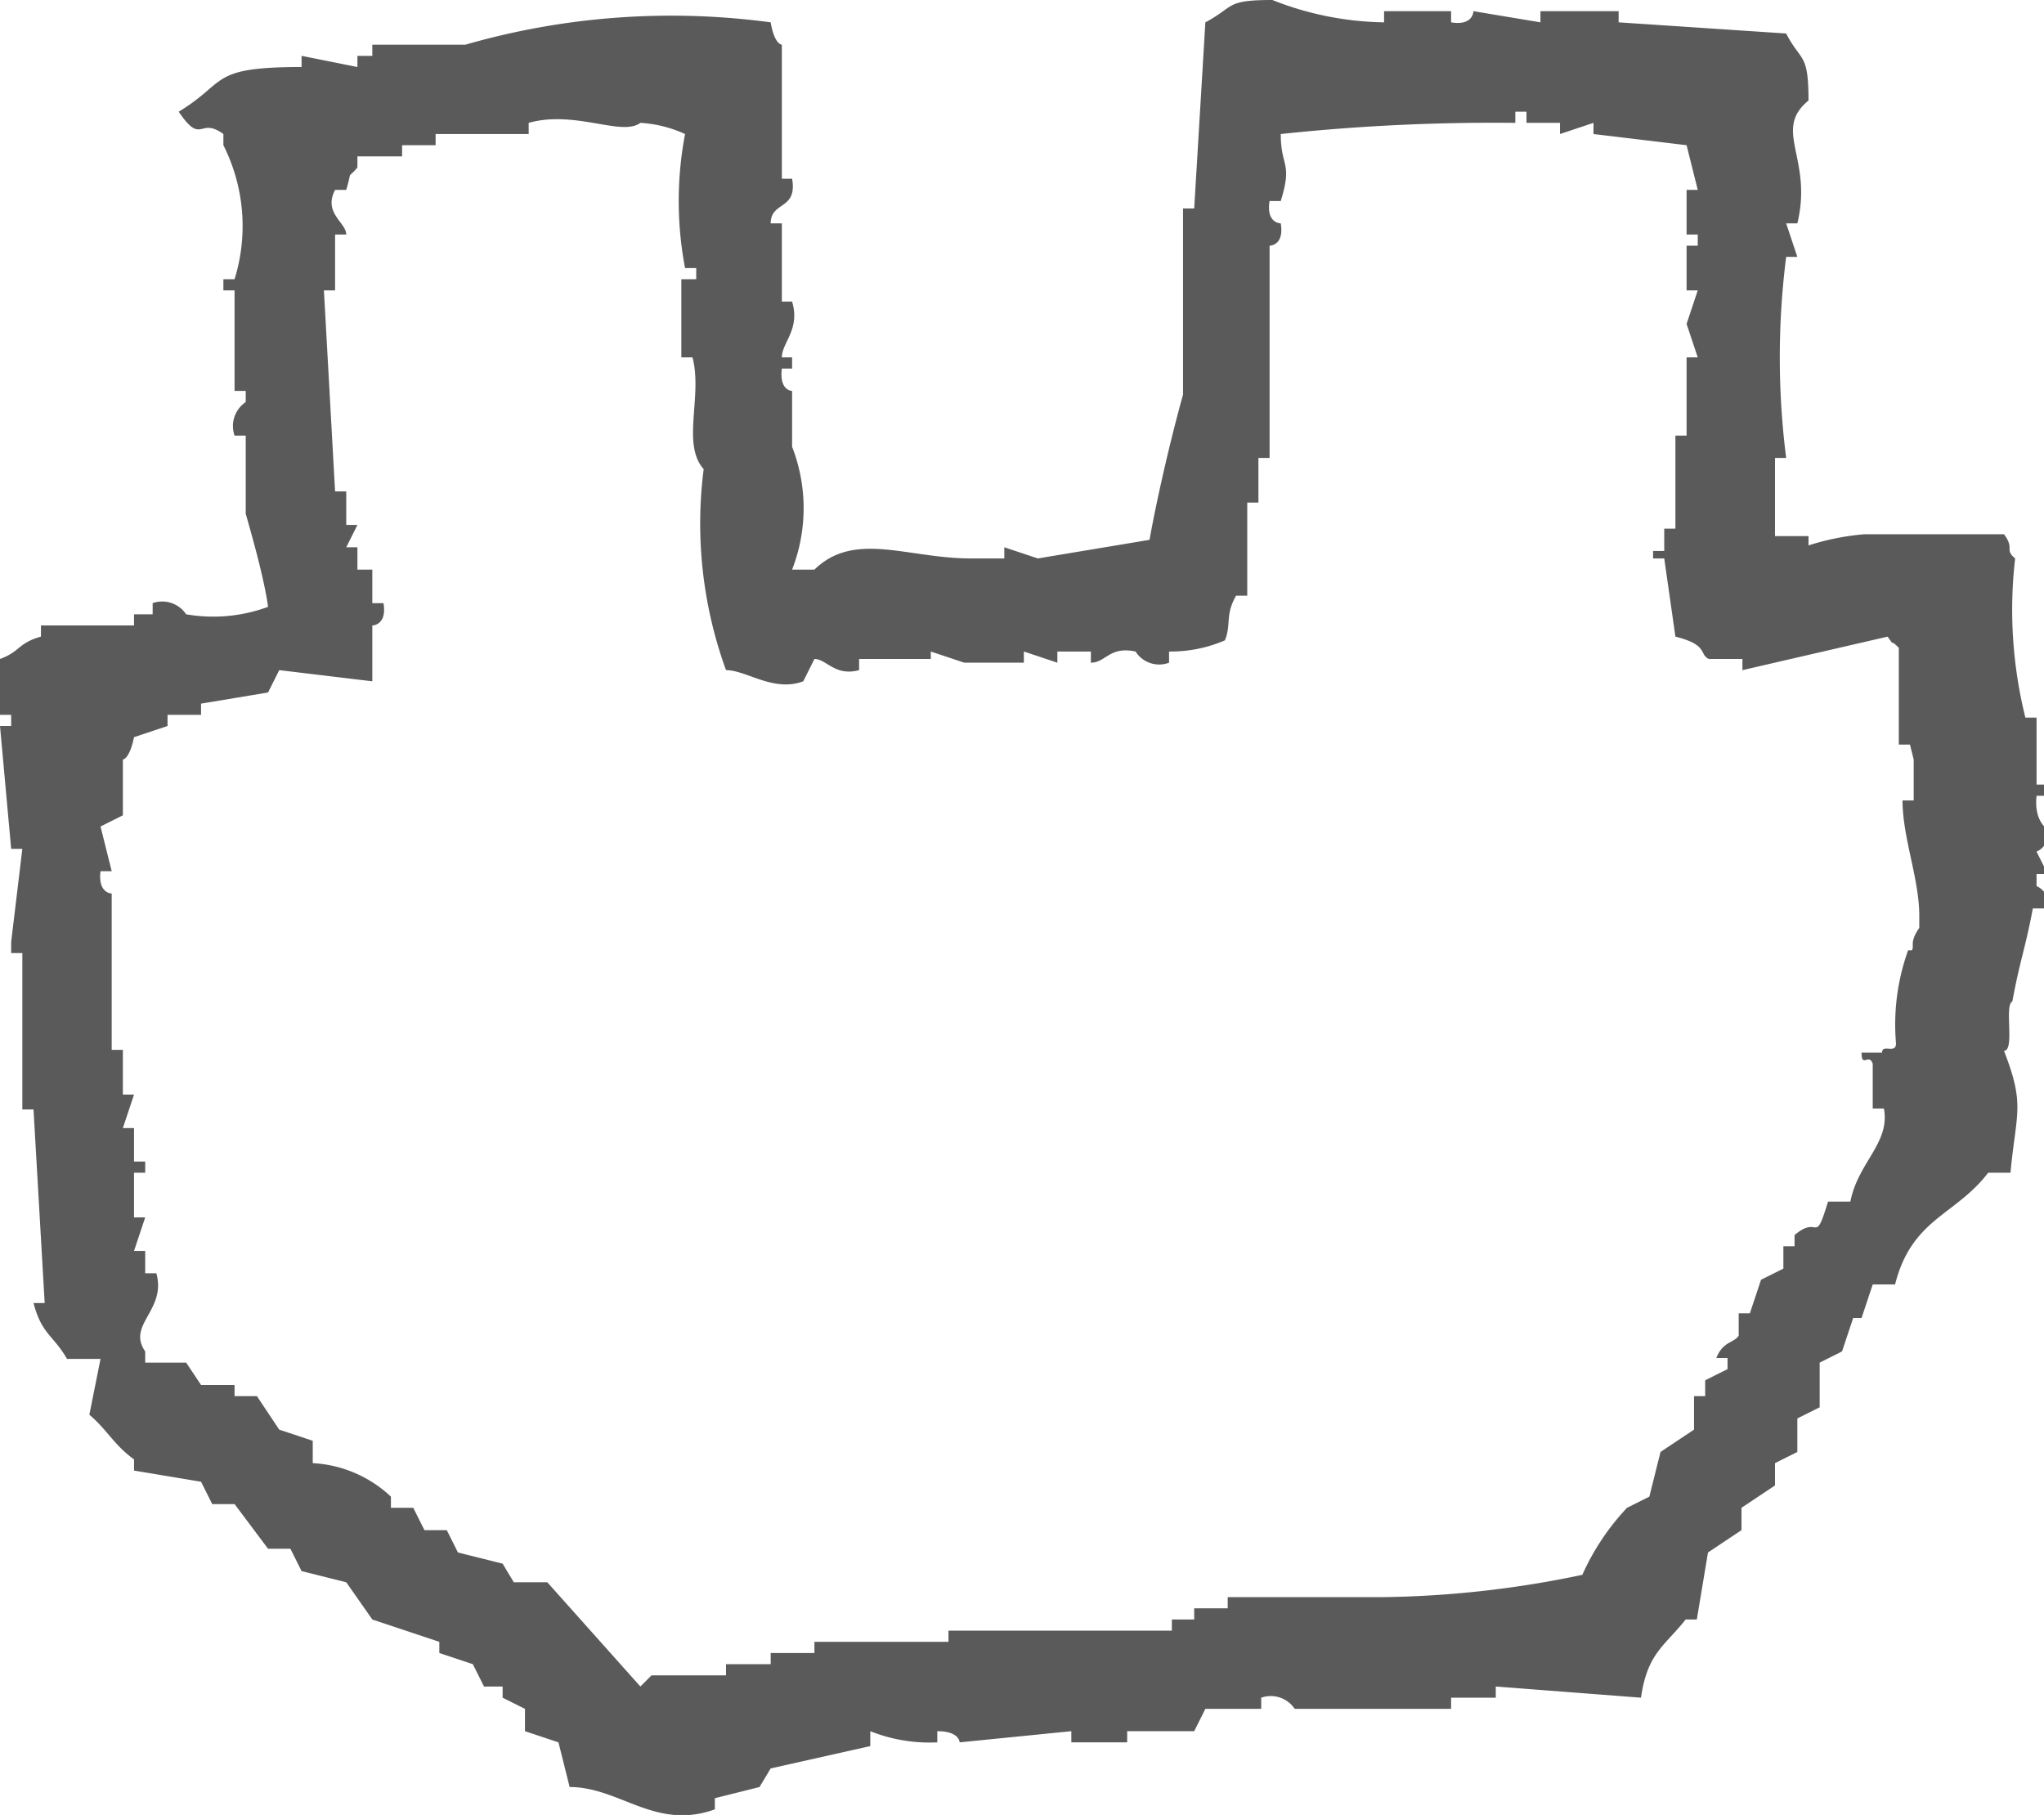 <svg xmlns="http://www.w3.org/2000/svg" viewBox="0 0 21.96 19.5"><defs><style>.cls-1{fill:#5a5a5a;fill-rule:evenodd;}</style></defs><title>cat09</title><g id="レイヤー_2" data-name="レイヤー 2"><g id="レイヤー_1-2" data-name="レイヤー 1"><path class="cls-1" d="M22,8.43h-.12V7.71h-.12A4.8,4.8,0,0,1,21.65,6c-.12-.1,0-.1-.12-.26-.6,0-.9,0-1.5,0a2.7,2.7,0,0,0-.6.12V5.76h-.36V4.92h.12a8.55,8.55,0,0,1,0-2.16h.12l-.12-.36h.12c.17-.7-.27-1,.12-1.32,0-.52-.08-.41-.24-.72L17.39.24V.12h-.84V.24L15.83.12s0,.16-.24.12V.12h-.72V.24A3.37,3.37,0,0,1,13.67,0c-.51,0-.4.07-.72.24l-.12,2h-.12v2c-.12.43-.27,1.06-.36,1.56L11.15,6l-.36-.12V6h-.36c-.68,0-1.25-.3-1.68.12H8.51a1.82,1.82,0,0,0,0-1.32V4.2s-.14,0-.11-.24h.11V3.84H8.4c0-.16.2-.3.11-.6H8.4V2.4H8.28c0-.24.29-.14.23-.48H8.4V.48s-.08,0-.12-.24A8,8,0,0,0,5,.48h-1V.6H3.84V.72L3.24.6V.72c-1,0-.79.16-1.32.48.25.37.22.05.48.24v.12A1.93,1.93,0,0,1,2.52,3H2.4v.12h.12V4.2h.12v.12a.31.31,0,0,0-.12.36h.12v.84c.06.21.2.7.24,1A1.7,1.7,0,0,1,2,6.6a.31.31,0,0,0-.36-.12V6.6H1.44v.12h-1v.12C.19,6.91.22,7,0,7.08v.6H.12V7.8H0L.12,9.12H.24l-.12,1v.12H.24v1.68H.36L.48,14H.36c.09.34.21.34.36.6h.36l-.12.6c.19.16.26.32.48.48v.12l.72.12.12.24h.24l.36.48h.24l.12.24.48.12L4,17.4l.72.24v.12l.36.12.12.24H5.4v.12l.24.12v.24l.36.12.12.48c.54,0,.92.47,1.56.24v-.12l.48-.12L8.28,19l1.07-.24V18.6a1.72,1.72,0,0,0,.72.12V18.6c.24,0,.24.12.24.12l1.2-.12v.12h.6V18.6h.72l.12-.24h.6v-.12a.31.31,0,0,1,.36.12h1.68v-.12h.48v-.12l1.56.12c.07-.48.25-.55.48-.84h.12l.12-.72.36-.24V16.2l.36-.24v-.24l.24-.12v-.36l.24-.12v-.48l.24-.12.12-.36H20l.12-.36h.24c.18-.71.65-.74,1-1.2h.24c.06-.65.16-.72-.07-1.31.12,0,0-.49.09-.53.08-.44.14-.57.22-1H22a.21.21,0,0,0-.12-.24V9.39H22l-.12-.24A.21.21,0,0,0,22,8.91s-.15-.08-.12-.36H22Zm-1.44-.27s0,.2,0,.2V8.6h-.12c0,.4.18.84.18,1.24,0,0,0,.13,0,.13s-.07.09-.07.17,0,.07-.05.07a2.36,2.36,0,0,0-.13,1c0,.12-.15,0-.15.1H20c0,.17.08,0,.12.12v.48h.12c.07.37-.28.58-.36,1h-.24c-.15.49-.09.13-.36.36v.12h-.12v.24l-.24.12-.12.36h-.12v.24c-.05.08-.17.06-.24.24h.12v.12l-.24.12V15h-.12v.36l-.36.24-.12.48-.24.12a2.59,2.59,0,0,0-.48.72,11,11,0,0,1-2.16.24H13.19v.12h-.36v.12h-.24v.12h-2.4v.12H8.75v.12H8.28v.12H7.8V18H7l-.12.12L5.88,17H5.52L5.4,16.8l-.48-.12-.12-.24H4.56l-.12-.24H4.2v-.12a1.33,1.33,0,0,0-.84-.36v-.24L3,15.36,2.76,15H2.52v-.12H2.16L2,14.64H1.56v-.12c-.2-.29.23-.44.12-.84H1.56v-.24H1.44l.12-.36H1.44V12.6h.12v-.12H1.44v-.36H1.32l.12-.36H1.32v-.48H1.2V9.6s-.15,0-.12-.24H1.2l-.12-.48.24-.12v-.6s.07,0,.12-.24L1.8,7.8V7.68h.36V7.56l.72-.12L3,7.2l1,.12v-.6s.16,0,.12-.24H4V6.12H3.84V5.88H3.72l.12-.24H3.72V5.28H3.6L3.48,3.12H3.6v-.6h.12c0-.13-.25-.23-.12-.48h.12c.07-.24,0-.1.12-.24V1.68h.48V1.56h.36V1.44h1V1.32c.5-.14,1,.15,1.2,0a1.34,1.34,0,0,1,.48.12,3.85,3.85,0,0,0,0,1.44h.12V3H7.32v.84h.12c.11.42-.12.93.12,1.2A4.61,4.61,0,0,0,7.8,7.2c.22,0,.51.24.83.12l.12-.24c.13,0,.22.19.48.12V7.08H10V7l.36.12H11V7l.36.12V7h.36v.12c.16,0,.2-.18.48-.12a.3.3,0,0,0,.36.12V7a1.47,1.47,0,0,0,.6-.12c.07-.17,0-.27.12-.48h.12v-1h.12V4.92h.12V2.64s.16,0,.12-.24c0,0-.16,0-.12-.24h.12c.13-.42,0-.36,0-.72a21.62,21.62,0,0,1,2.52-.12V1.2h.12v.12h.36v.12l.36-.12v.12l1,.12.12.48h-.12v.48h.12v.12h-.12v.48h.12l-.12.36.12.36h-.12v.84H18v1h-.12v.24h-.12V6h.12l.12.84c.36.09.25.19.36.24h.36V7.2l1.56-.36c.1.14,0,0,.12.12V8h.12Z"/></g></g></svg>